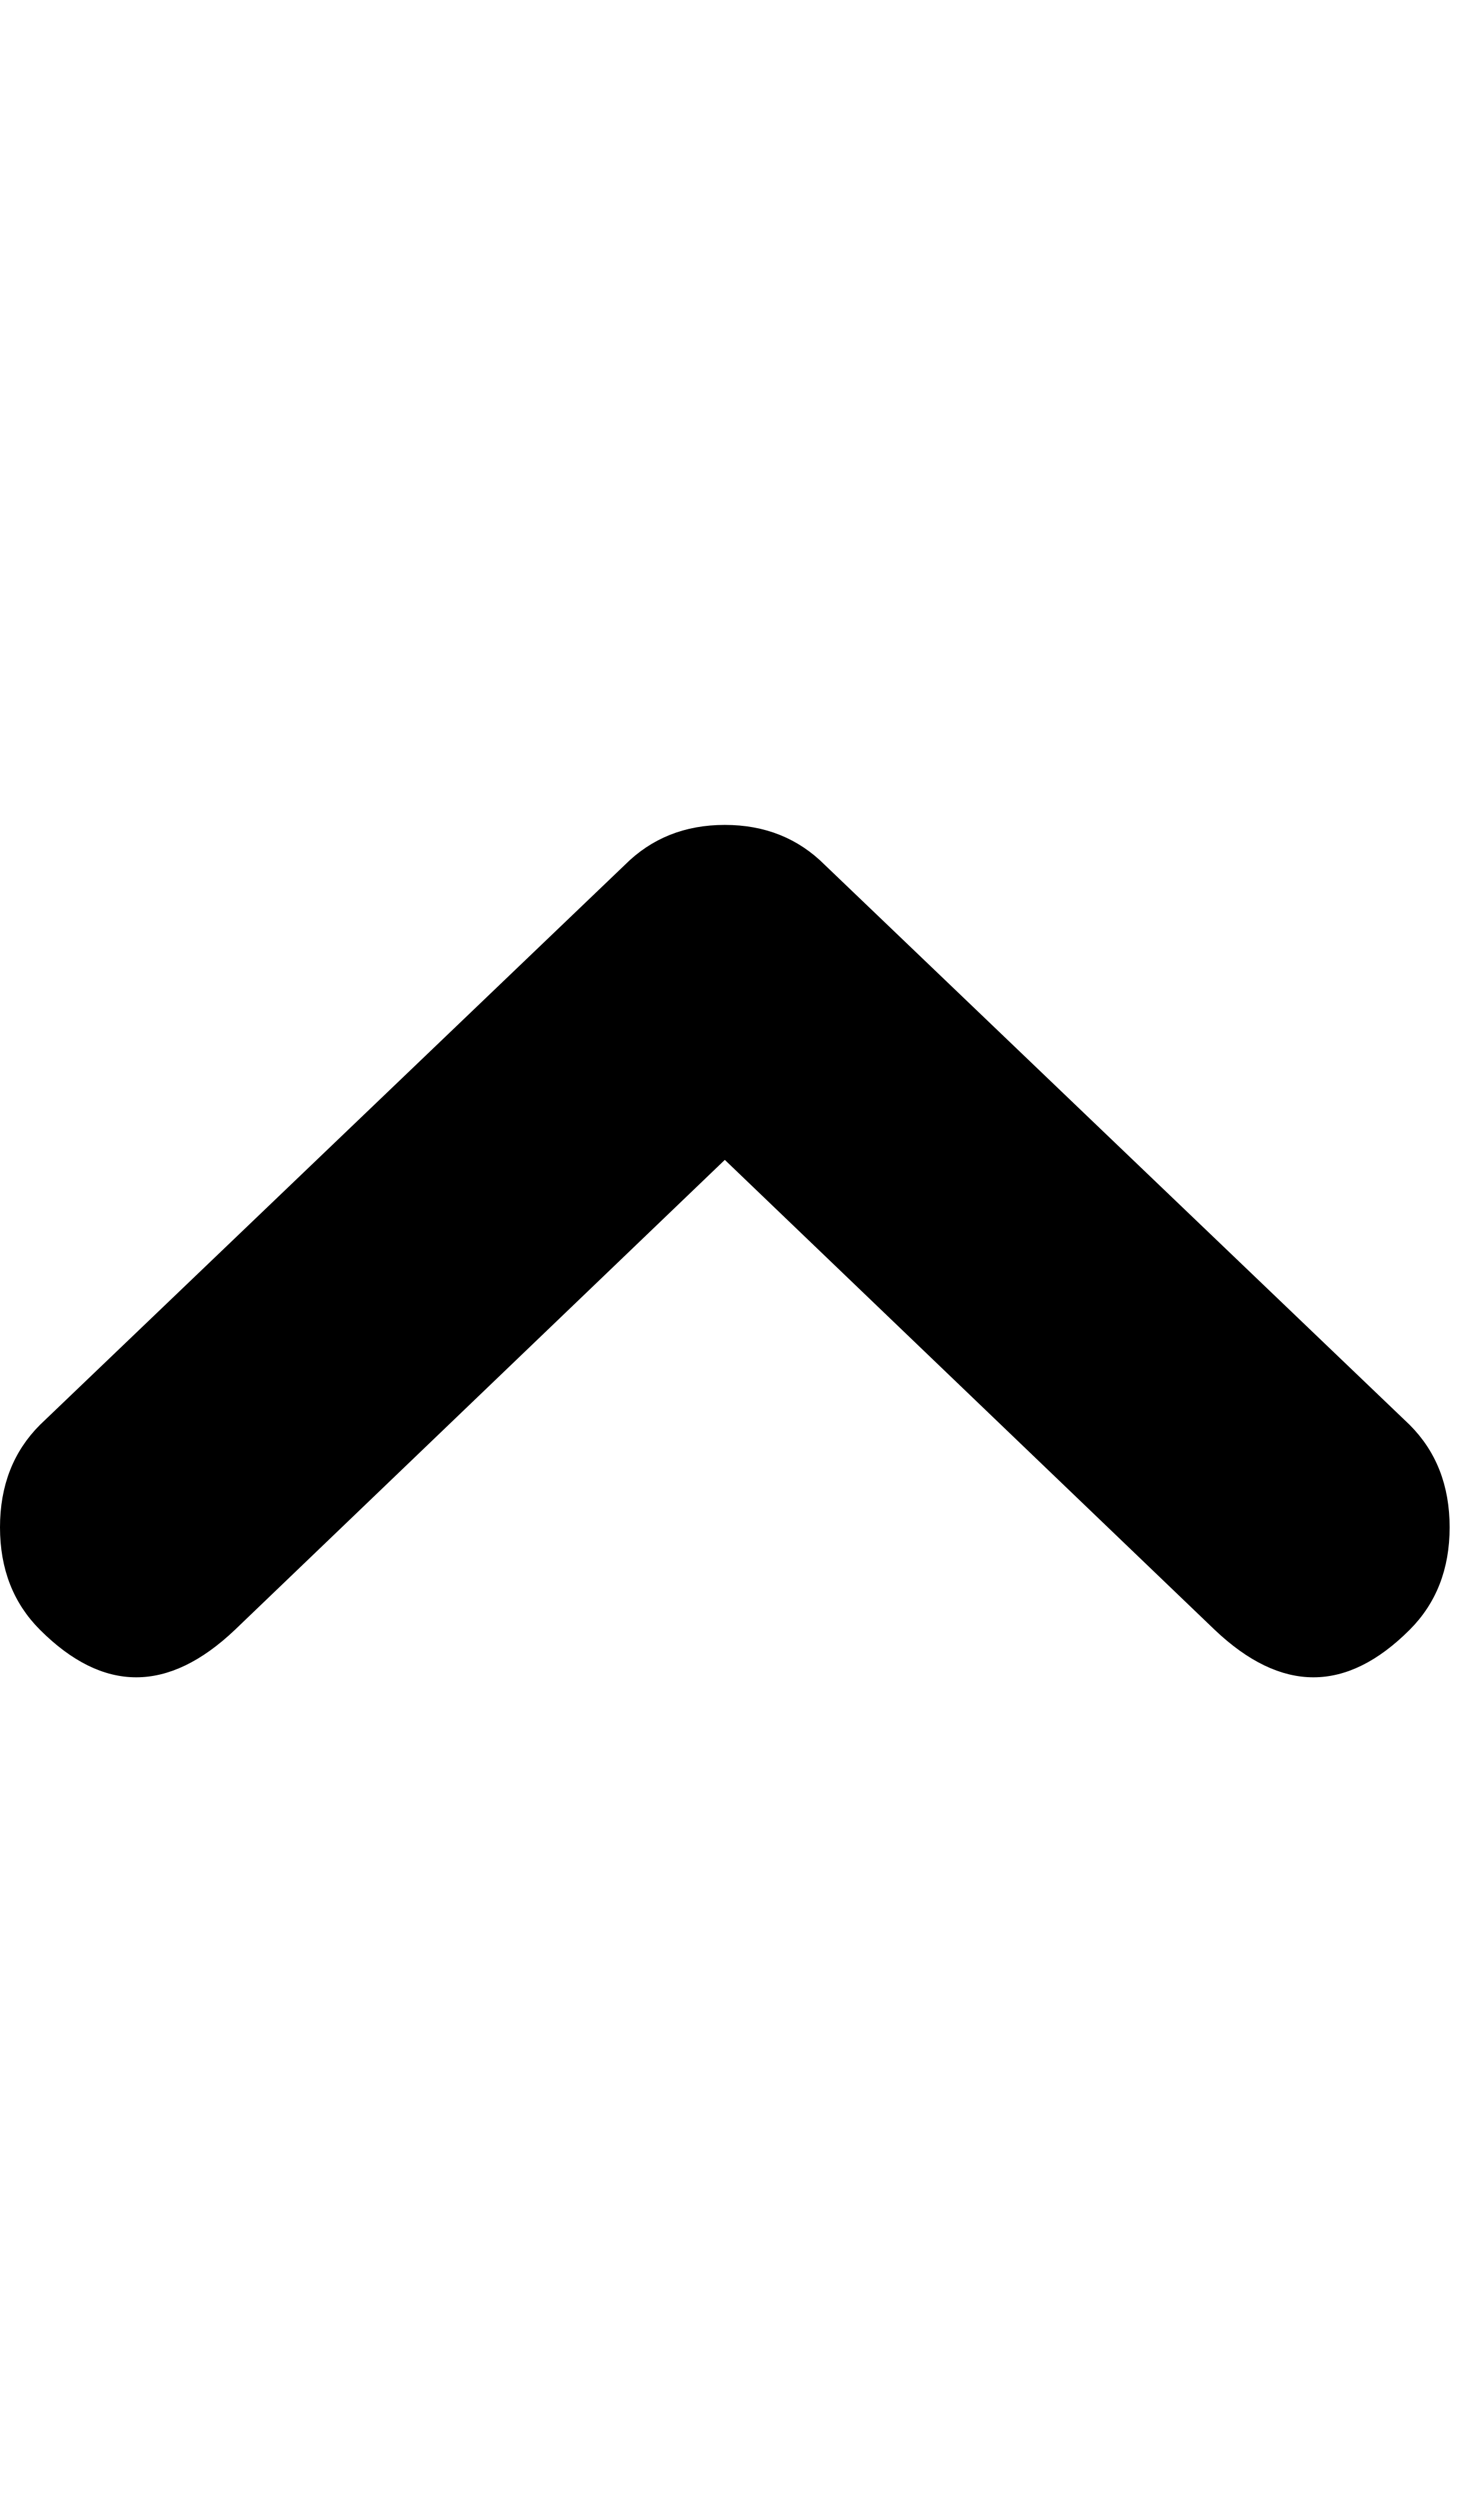 <!-- Generated by IcoMoon.io -->
<svg version="1.1" xmlns="http://www.w3.org/2000/svg" width="19" height="32" viewBox="0 0 19 32">
<path d="M18.048 18.24q0.512 0.512 0.512 1.312t-0.512 1.312q-1.216 1.216-2.496 0l-6.272-6.016-6.272 6.016q-1.28 1.216-2.496 0-0.512-0.512-0.512-1.312t0.512-1.312l7.488-7.168q0.512-0.512 1.28-0.512t1.28 0.512z"></path>
</svg>
